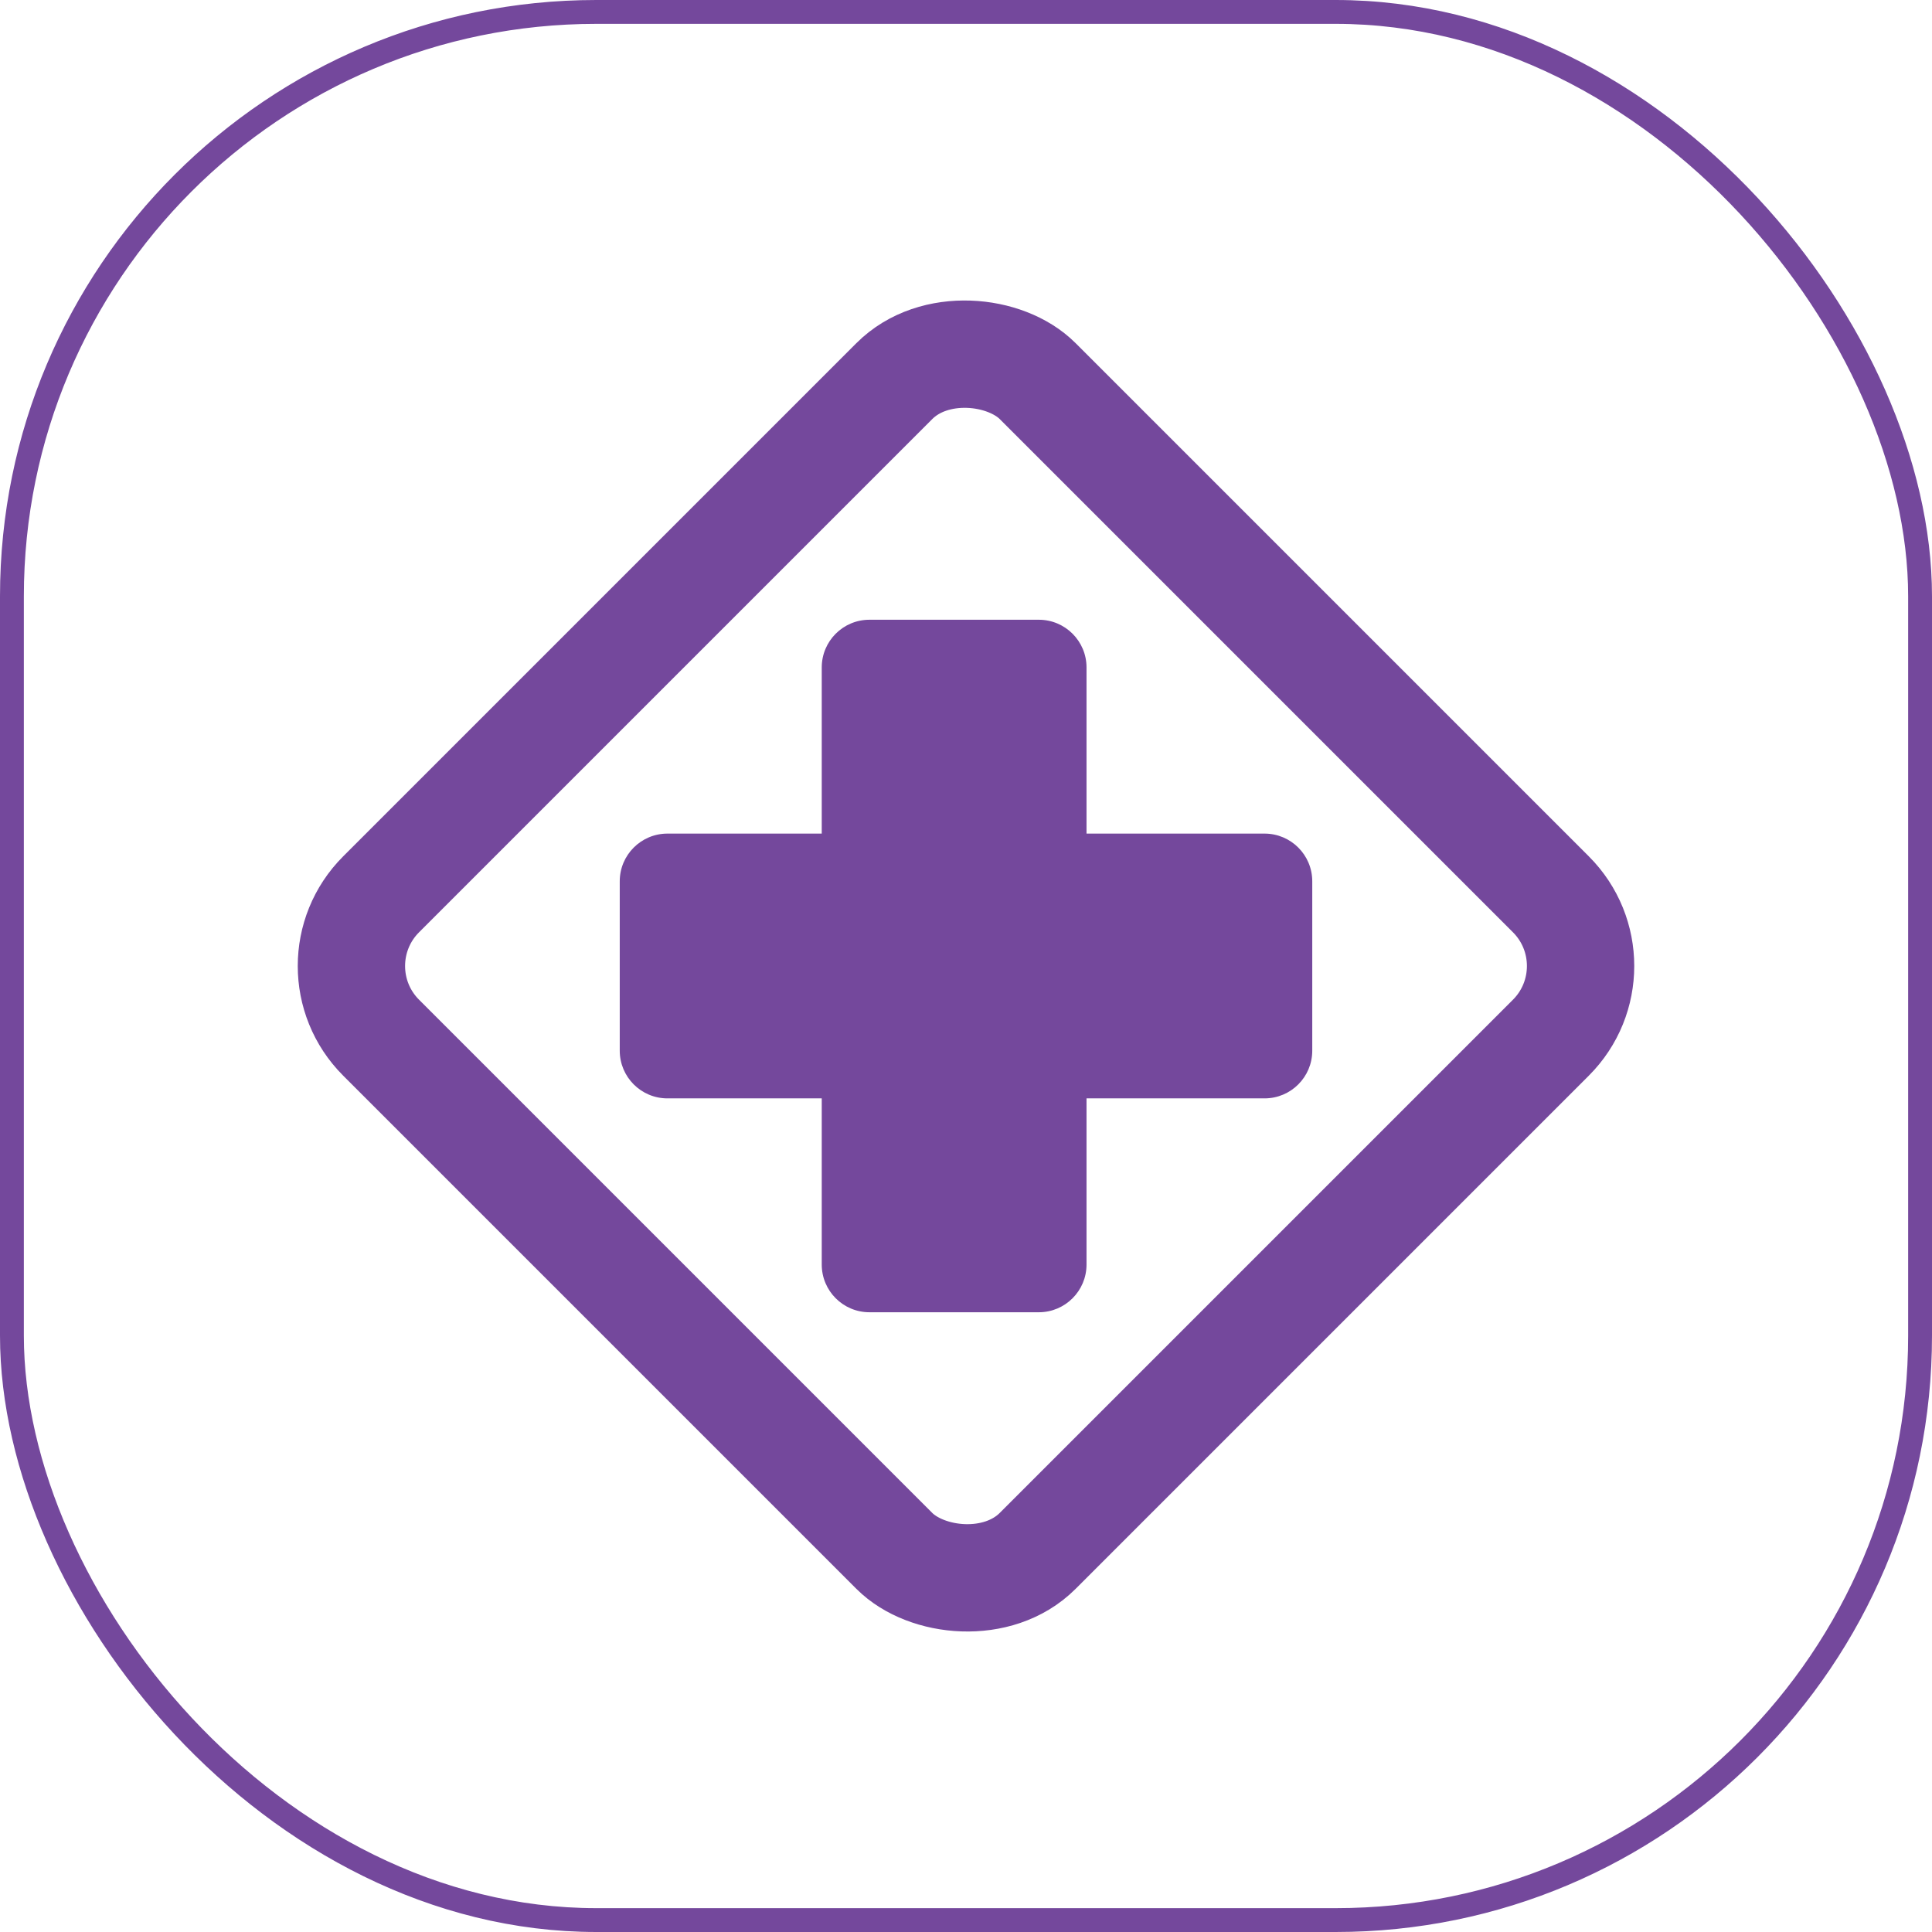 <svg width="81" height="81" viewBox="0 0 81 81" fill="none" xmlns="http://www.w3.org/2000/svg">
<rect x="0.5" y="0.5" width="80" height="80" rx="24.5" stroke="#74489C"/>
<rect x="12.973" y="40.5" width="38.929" height="38.929" rx="4.25" transform="rotate(-45 12.973 40.5)" stroke="#74489C" stroke-width="4.5"/>
<path fill-rule="evenodd" clip-rule="evenodd" d="M36.452 25.983C35.347 25.983 34.452 26.878 34.452 27.983V34.949L27.983 34.949C26.879 34.949 25.983 35.844 25.983 36.949L25.983 44.05C25.983 45.155 26.879 46.05 27.983 46.05H34.452V53.017C34.452 54.121 35.347 55.017 36.452 55.017H43.553C44.657 55.017 45.553 54.121 45.553 53.017V46.05H53.017C54.122 46.05 55.017 45.155 55.017 44.05V36.949C55.017 35.844 54.122 34.949 53.017 34.949L45.553 34.949V27.983C45.553 26.878 44.657 25.983 43.553 25.983H36.452Z" fill="#74489C"/>
</svg>

